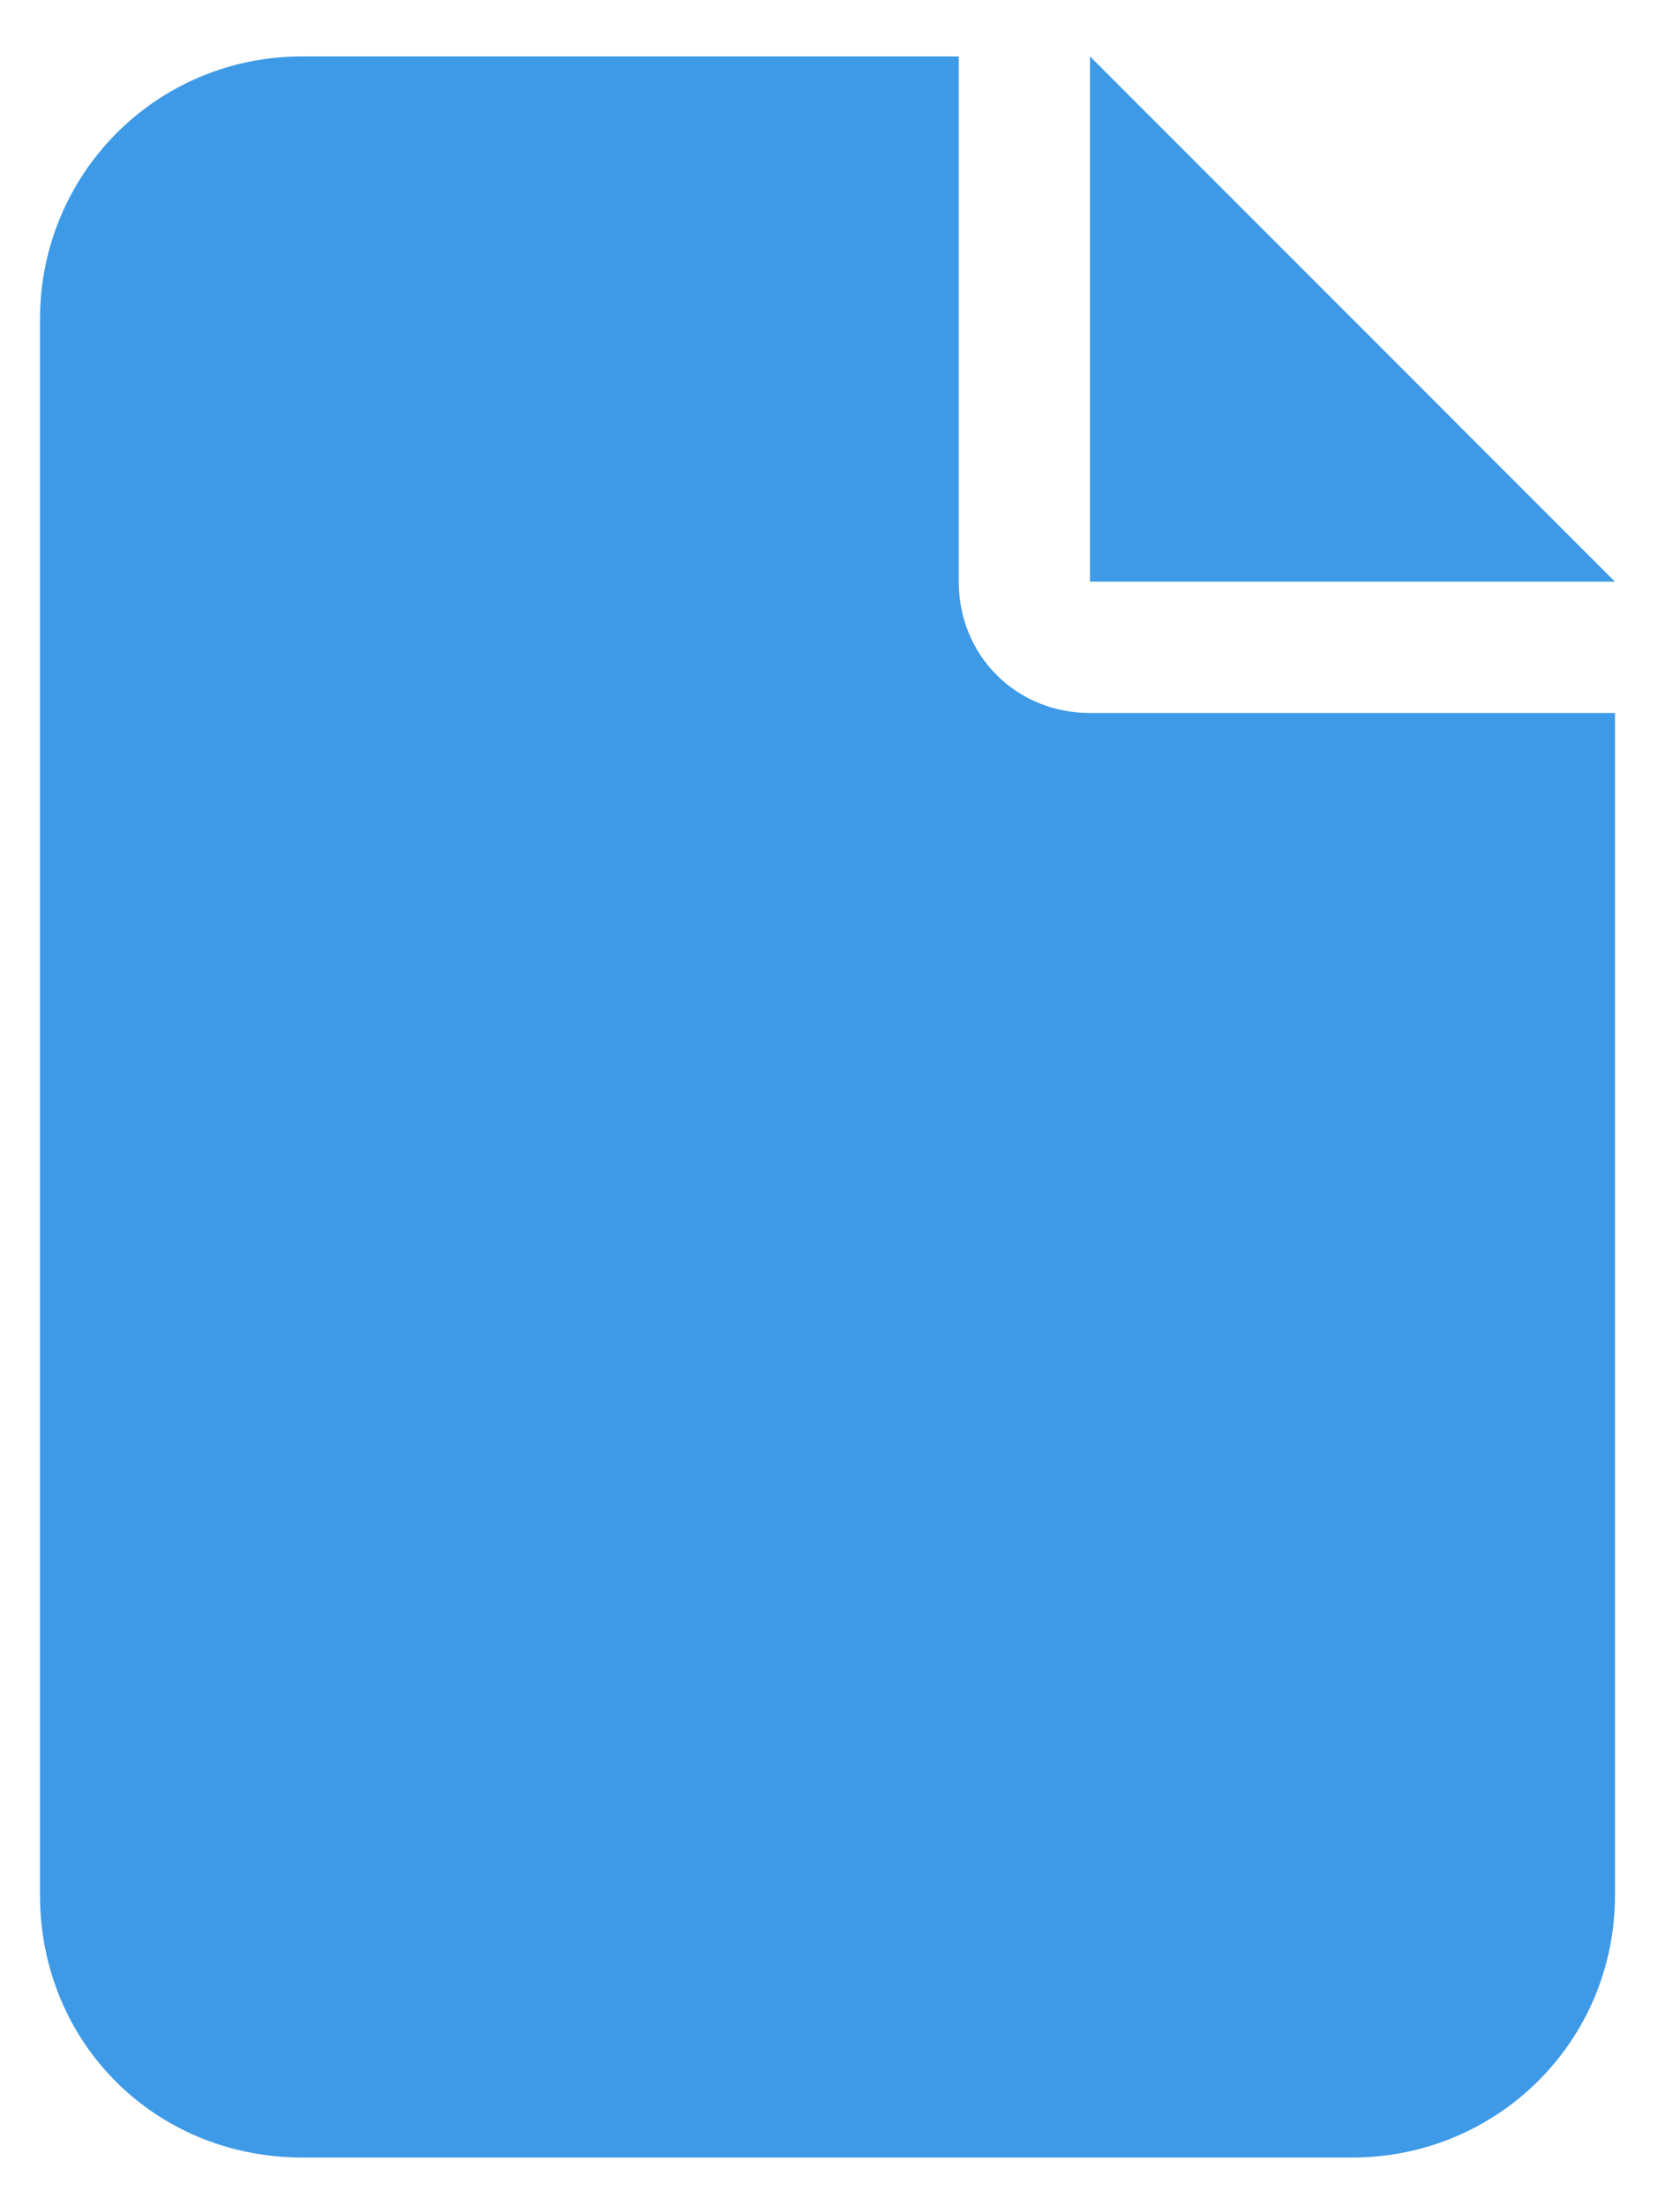 <svg xmlns="http://www.w3.org/2000/svg" fill="none" viewBox="0 0 16 21" height="21" width="16">
<path fill="#3E9AE6" d="M0.381 3.037C0.381 1.669 1.475 0.537 2.881 0.537H9.131V5.537C9.131 6.24 9.678 6.787 10.381 6.787H15.381V18.037C15.381 19.443 14.248 20.537 12.881 20.537H2.881C1.475 20.537 0.381 19.443 0.381 18.037V3.037ZM10.381 5.537V0.537L15.381 5.537H10.381Z"></path>
</svg>
